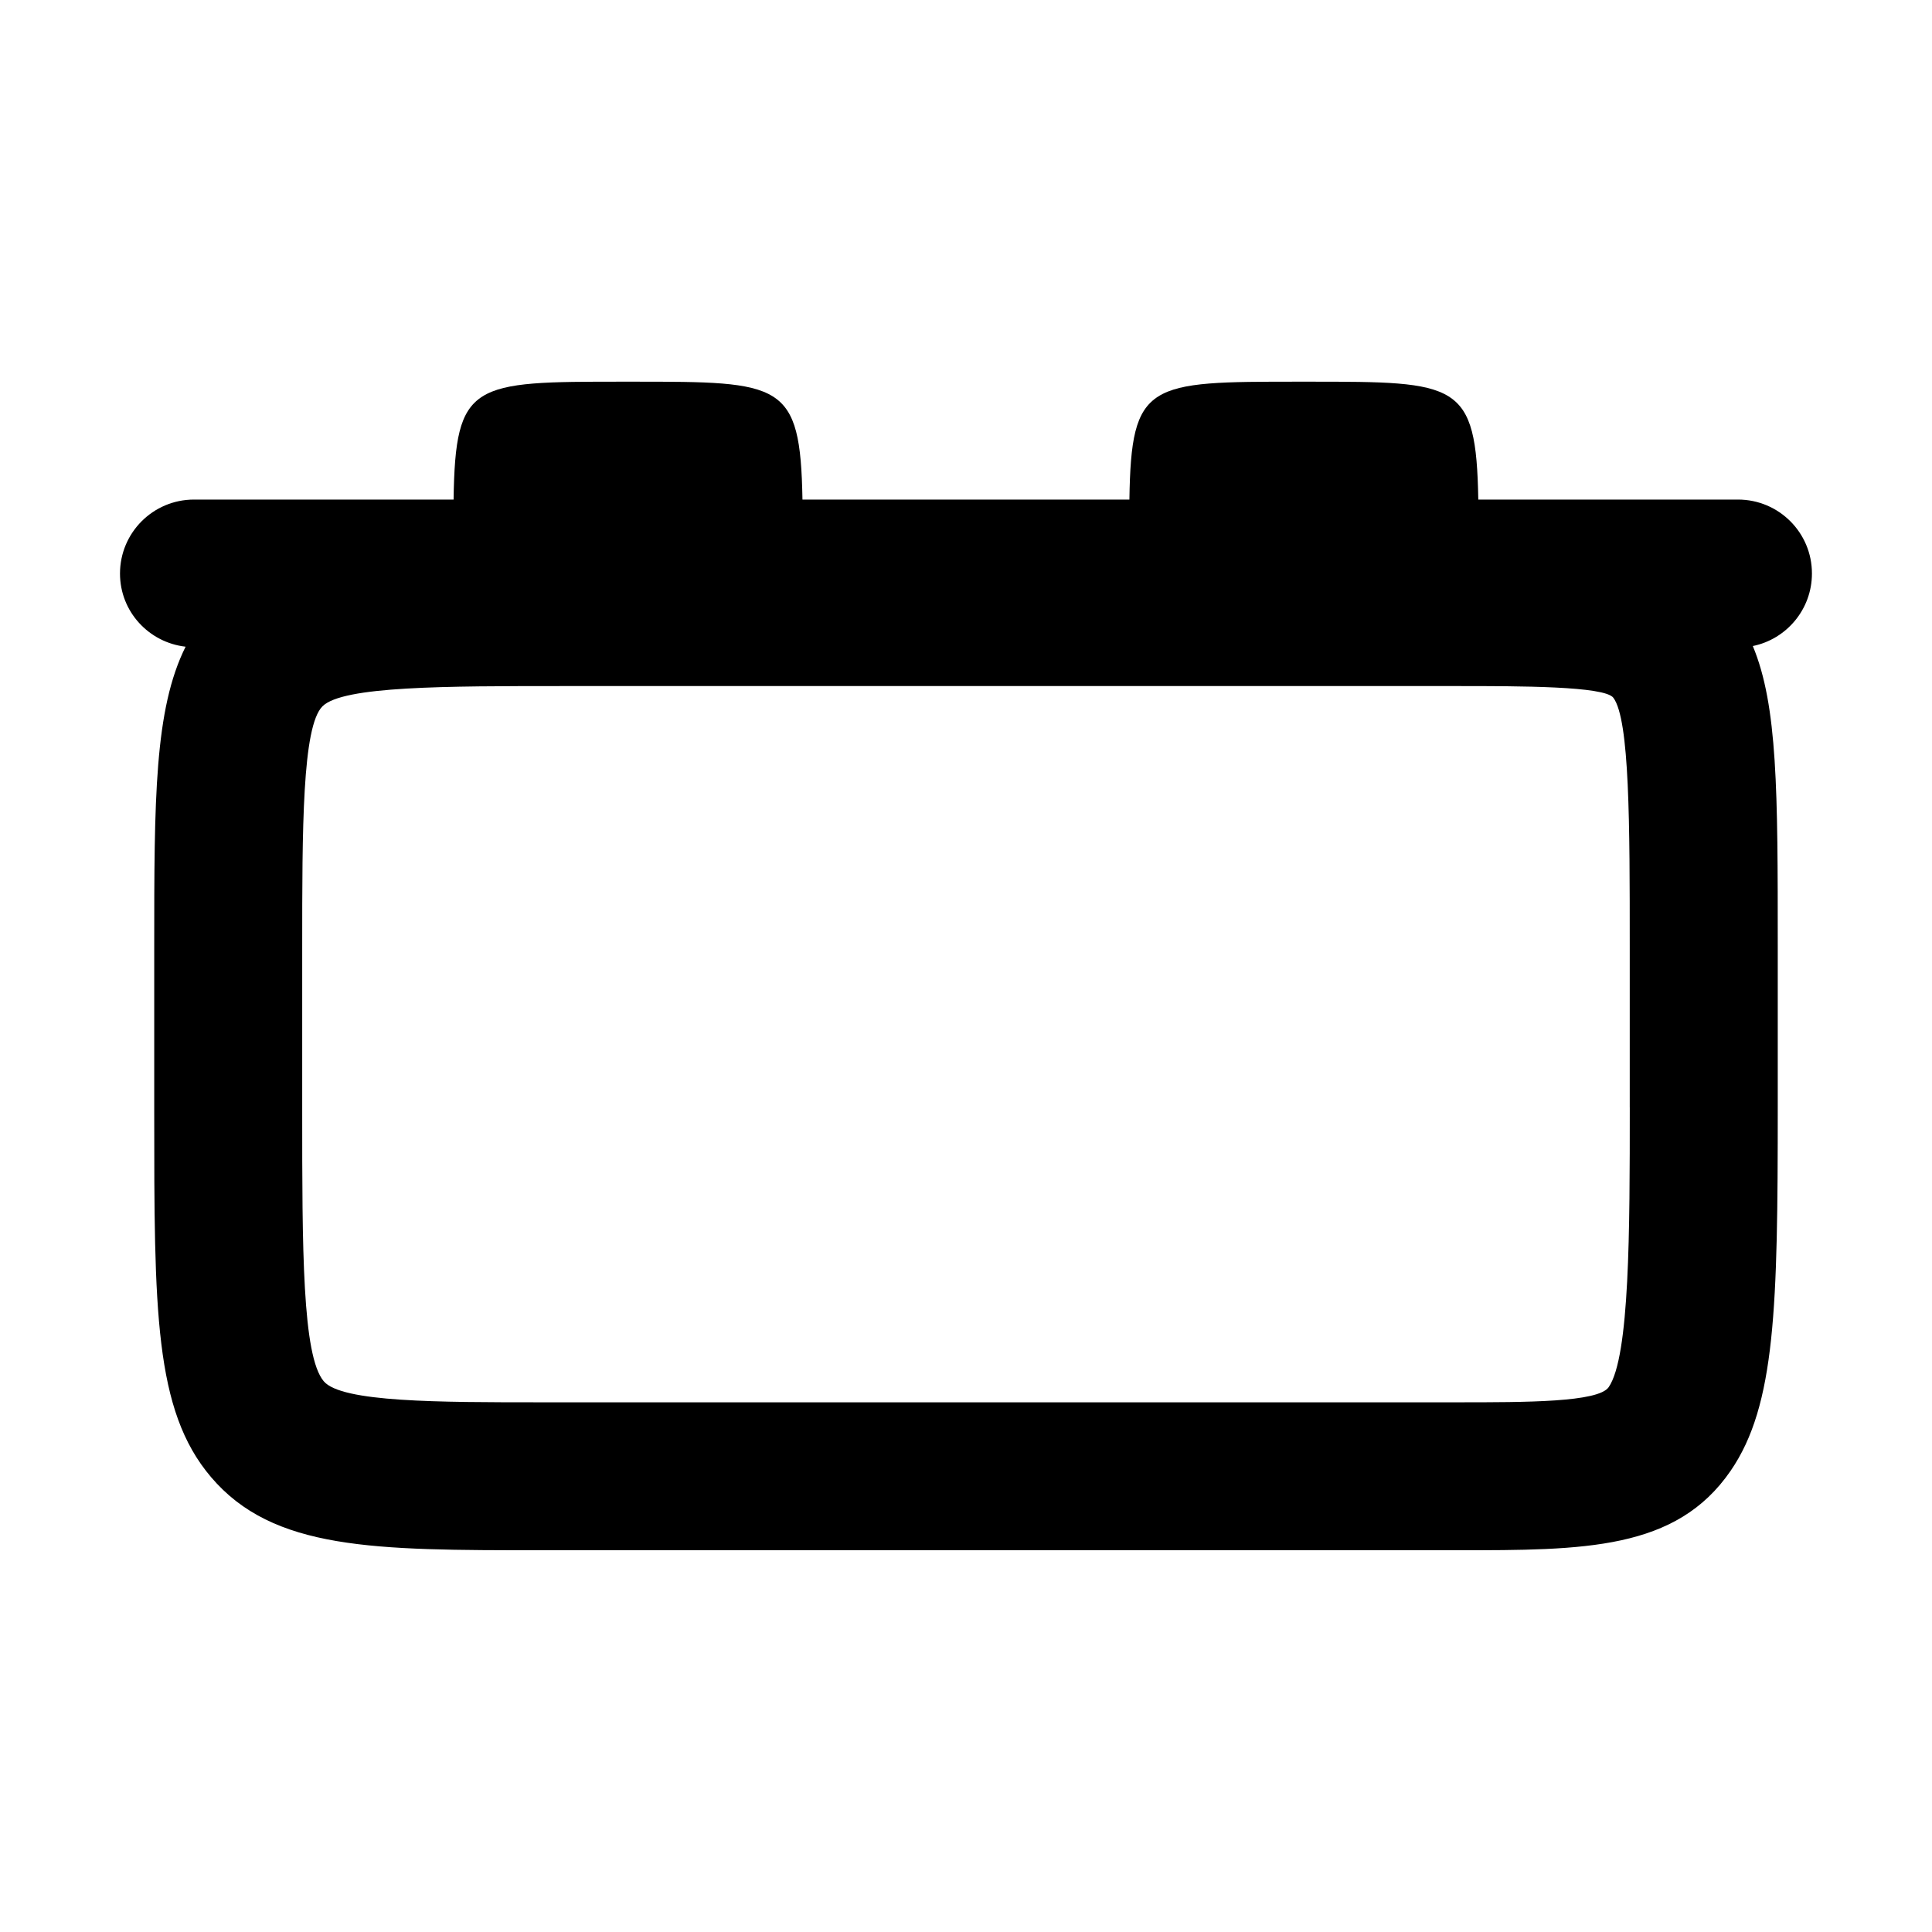 <?xml version="1.0" encoding="UTF-8"?>
<!-- Uploaded to: SVG Repo, www.svgrepo.com, Generator: SVG Repo Mixer Tools -->
<svg fill="#000000" width="800px" height="800px" version="1.1" viewBox="144 144 512 512" xmlns="http://www.w3.org/2000/svg">
 <path d="m604.58 276.39h-68.816c-0.57-31.207-5.34-31.242-44.965-31.242h-2.527c-40.059 0-44.488 0.035-44.969 31.242h-86.641c-0.57-31.207-5.336-31.242-44.961-31.242h-2.519c-40.074 0-44.492 0.035-44.98 31.242h-68.793c-10.832 0-19.609 8.777-19.609 19.609 0 10.066 7.613 18.262 17.383 19.383-8.27 16.586-8.312 40.391-8.312 79.645v43.5c0 52.723 0 79.188 15.027 96.887 16.48 19.418 43.238 19.418 87.562 19.418h242.63c33.73 0 58.105 0 72.547-21.059 11.945-17.387 12.484-43.543 12.484-96.344v-42.762c0-40.941-0.016-63.645-6.609-79.461 8.938-1.824 15.668-9.734 15.668-19.215 0.016-10.824-8.762-19.602-19.598-19.602zm-28.672 161.06c0 32.441 0 66.008-5.586 74.156-2.766 4.019-21.805 4.019-40.219 4.019h-242.64c-27.215 0-52.93 0-57.66-5.57-5.715-6.731-5.715-35.32-5.715-71.504v-43.504c0-31.387 0-58.504 5.367-63.863 5.375-5.371 32.531-5.371 63.969-5.371h236.67c16.535 0 39.176 0 41.469 3.109 4.336 5.871 4.336 33.629 4.336 65.773v42.754z"/>
</svg>
